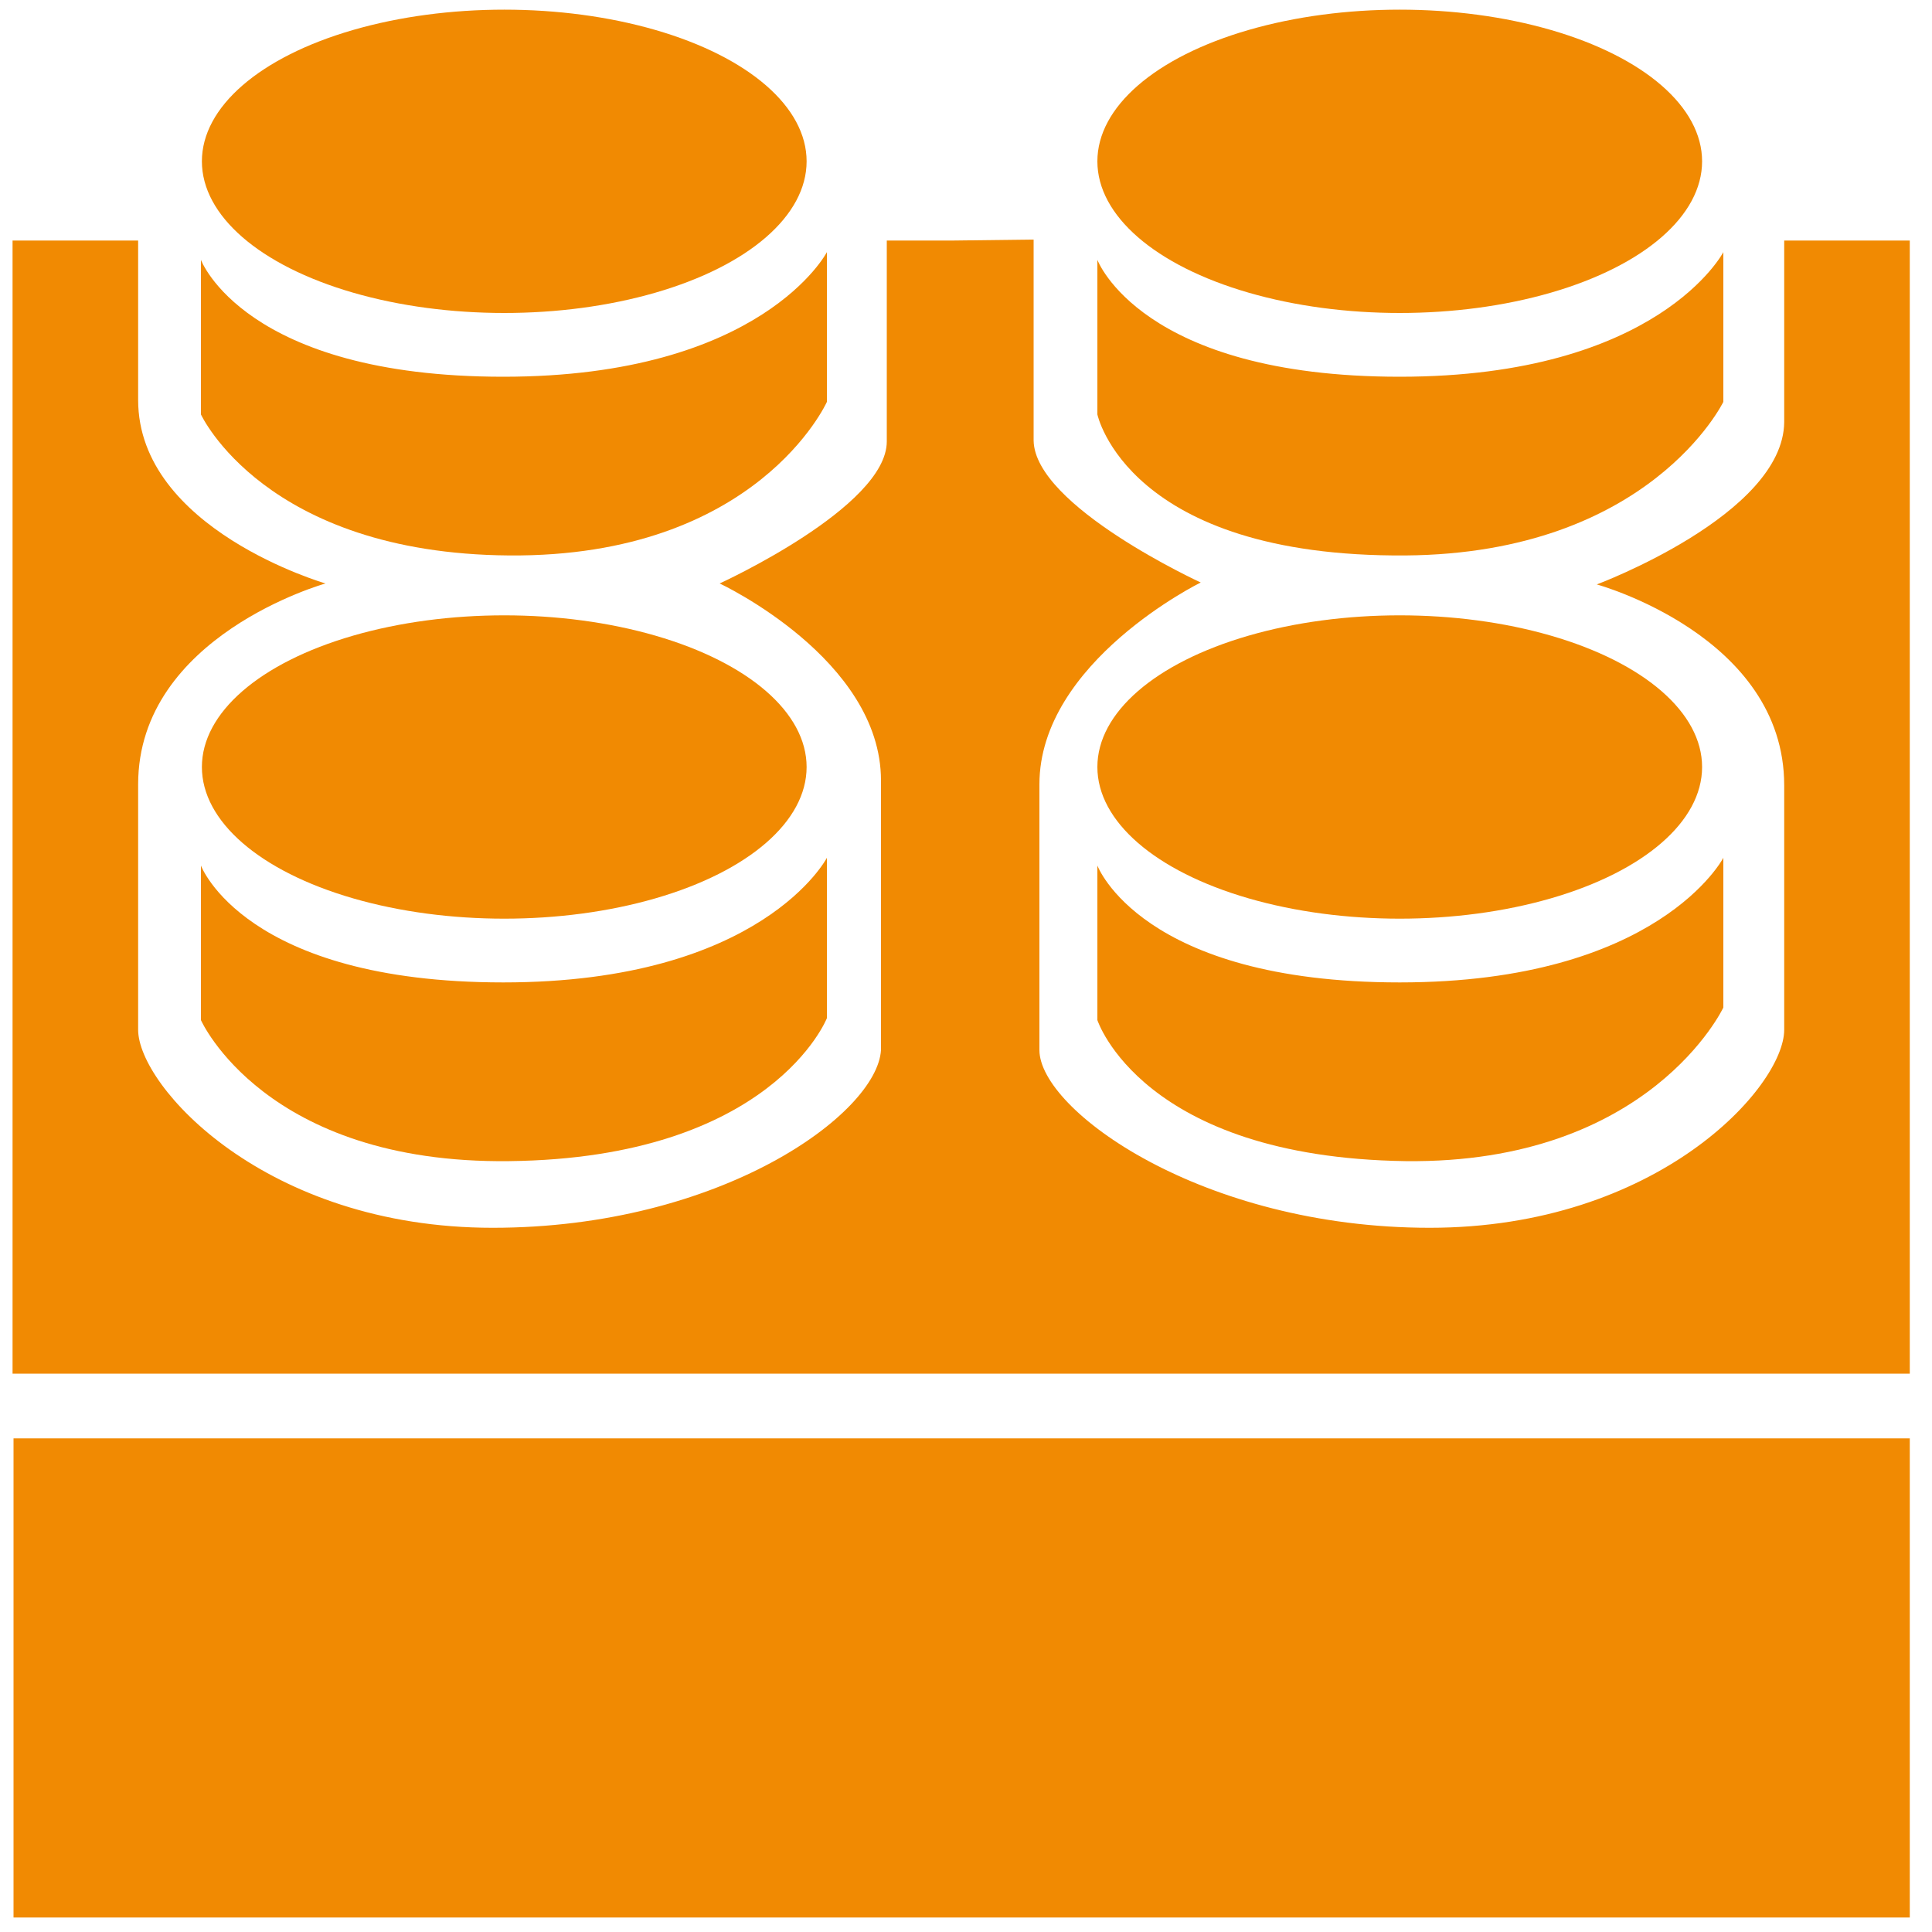 <?xml version="1.0" encoding="utf-8"?>
<!-- Generator: Adobe Illustrator 18.1.1, SVG Export Plug-In . SVG Version: 6.00 Build 0)  -->
<svg version="1.1" id="Layer_1" xmlns="http://www.w3.org/2000/svg" xmlns:xlink="http://www.w3.org/1999/xlink" x="0px" y="0px"
	 viewBox="0 0 200 200" enable-background="new 0 0 200 200" xml:space="preserve">
<g>
	<ellipse fill-rule="evenodd" clip-rule="evenodd" fill="#F18A02" cx="144.9" cy="16.7" rx="31.3" ry="15.7"/>
	<ellipse fill-rule="evenodd" clip-rule="evenodd" fill="#F18A02" cx="52.2" cy="16.7" rx="31.3" ry="15.7"/>
	<ellipse fill-rule="evenodd" clip-rule="evenodd" fill="#F18A02" cx="144.9" cy="79.4" rx="31.3" ry="15.7"/>
	<ellipse fill-rule="evenodd" clip-rule="evenodd" fill="#F18A02" cx="52.2" cy="79.4" rx="31.3" ry="15.7"/>
	<path fill-rule="evenodd" clip-rule="evenodd" fill="#F18A02" d="M113.6,89.6v16c0,0,4.6,14.2,31.9,14.6
		c25.3,0.3,32.9-15.9,32.9-15.9V88.8c0,0-6.7,12.9-33.5,12.9S113.6,89.6,113.6,89.6z"/>
	<path fill-rule="evenodd" clip-rule="evenodd" fill="#F18A02" d="M20.8,89.6v16c0,0,6.6,14.9,31.9,14.6
		c27.2-0.3,32.9-14.8,32.9-14.8V88.8c0,0-6.7,12.9-33.5,12.9S20.8,89.6,20.8,89.6z"/>
	<path fill-rule="evenodd" clip-rule="evenodd" fill="#F18A02" d="M113.6,26.9v16c0,0,3.1,14.8,31.9,14.6
		c25.3-0.2,32.9-15.9,32.9-15.9V26.1c0,0-6.7,12.9-33.5,12.9S113.6,26.9,113.6,26.9z"/>
	<path fill-rule="evenodd" clip-rule="evenodd" fill="#F18A02" d="M20.8,26.9v16c0,0,6.6,14.4,31.9,14.6
		c25.7,0.2,32.9-15.9,32.9-15.9V26.1c0,0-6.7,12.9-33.5,12.9S20.8,26.9,20.8,26.9z"/>
	<rect x="1.4" y="148.9" fill-rule="evenodd" clip-rule="evenodd" fill="#F18A02" width="196.3" height="49.6"/>
	<path fill-rule="evenodd" clip-rule="evenodd" fill="#F18A02" d="M197.7,142.1V24.9h-13v18.8c-0.1,9.6-19.4,16.8-19.4,16.8
		s19.4,5.3,19.4,20.8v25.3c0,5.9-13.1,20.5-36.7,20.5s-40.4-12.2-40.4-18.4V81.2c0-12.7,16.7-20.9,16.7-20.9s-17.2-7.9-17.3-14.7
		V24.8l-8.3,0.1l-6.9,0v20.8c0,6.8-17.3,14.7-17.3,14.7s16.7,7.8,16.7,20.4v27.9c-0.4,6.6-16.6,18.4-40.2,18.4s-36.7-14.7-36.7-20.5
		V81.2c0-15.4,19.4-20.8,19.4-20.8s-19.4-5.6-19.4-19V24.9h-13v117.3H197.7z"/>
</g>
</svg>
